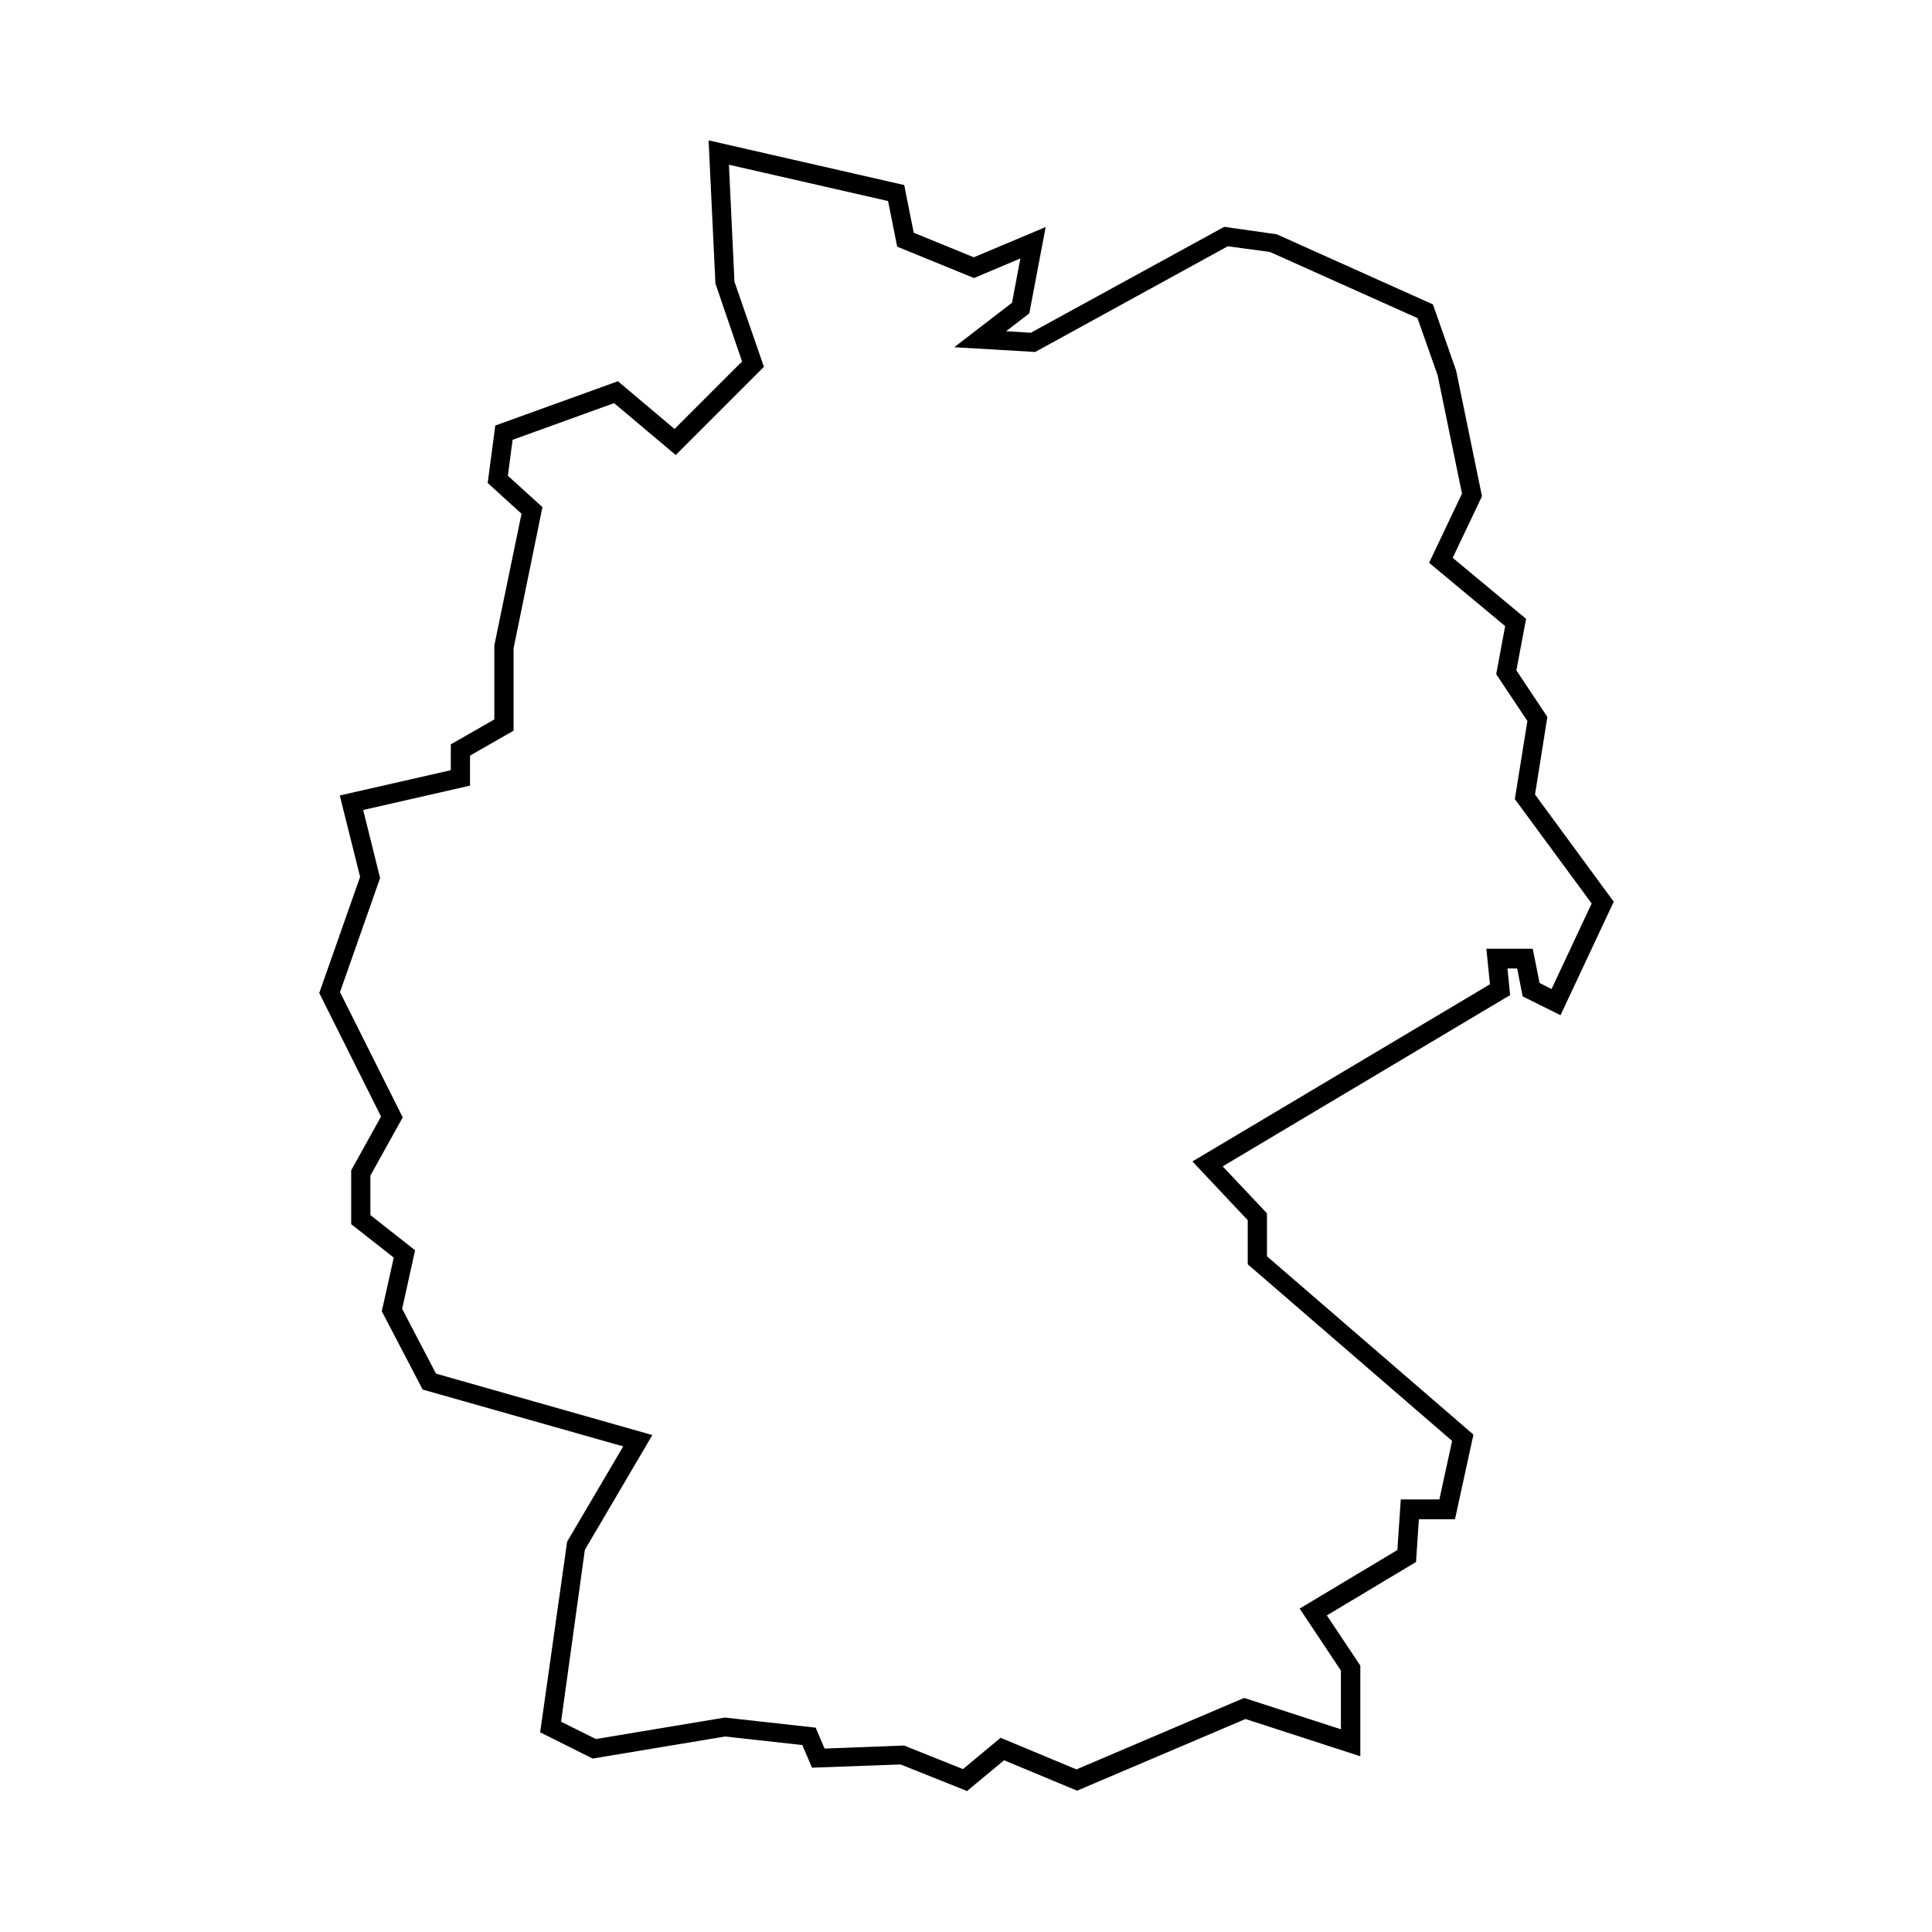 <?xml version="1.0" encoding="UTF-8"?>
<!-- Uploaded to: SVG Find, www.svgrepo.com, Generator: SVG Find Mixer Tools -->
<svg fill="#000000" width="800px" height="800px" version="1.1" viewBox="144 144 512 512" xmlns="http://www.w3.org/2000/svg">
 <path d="m400.05 618.55-17.383-6.953-23.477 0.855-2.57-5.996-20.453-2.266-35.117 5.844-13.906-6.953 7.152-50.531 14.863-25.242-53.152-15.062-10.832-20.758 3.176-14.207-11.285-8.867v-14.258l7.91-14.258-16.375-32.746 10.832-30.781-5.391-21.562 29.422-6.699v-6.852l11.539-6.602v-19.648l7.203-34.863-8.969-8.16 2.016-15.215 32.496-11.738 15.012 12.645 17.887-17.887-7.055-20.656-1.812-37.938 51.844 11.84 2.519 12.645 15.922 6.5 19.043-8.012-4.332 22.871-6.144 4.734 6.551 0.402 51.238-28.062 13.906 1.965 41.414 18.59 6.144 17.531 6.852 33.301-7.758 16.324 19.445 16.172-2.57 13.652 8.211 12.344-3.273 20.555 20.859 28.414-14.105 30.078-10.027-4.988-1.461-7.406h-2.57l0.707 7.055-76.176 45.395 11.738 12.445v11.387l54.715 47.258-4.887 22.418h-9.574l-0.754 11.336-23.629 14.156 8.867 13.301v24.031l-30.43-9.875-44.637 18.992-19.348-8.062-9.875 8.211zm9.02-14.055 20.203 8.414 44.438-18.941 25.645 8.312v-15.566l-10.934-16.426 25.895-15.516 0.906-13.402h10.227l3.375-15.516-54.16-46.805v-11.688l-14.66-15.566 78.848-46.953-0.957-9.422h12.293l1.812 9.07 3.176 1.613 10.629-22.672-20.355-27.66 3.324-20.707-8.262-12.395 2.367-12.746-20.152-16.777 8.715-18.34-6.449-31.336-5.34-15.164-39.094-17.531-11.184-1.512-51.035 28.012-21.461-1.258 15.316-11.789 2.215-11.738-12.293 5.188-20.355-8.312-2.418-12.09-42.168-9.621 1.461 30.984 7.809 22.57-23.375 23.375-16.324-13.754-26.902 9.723-1.258 9.523 9.168 8.312-7.656 37.434v21.816l-11.539 6.602v7.961l-28.312 6.449 4.484 18.035-10.629 30.23 16.625 33.199-8.566 15.418v10.48l11.84 9.32-3.426 15.516 8.969 17.18 57.332 16.273-17.887 30.43-6.297 45.543 9.219 4.586 34.16-5.691 24.082 2.672 2.367 5.543 21.059-0.805 15.617 6.246 9.926-8.262z"/>
</svg>